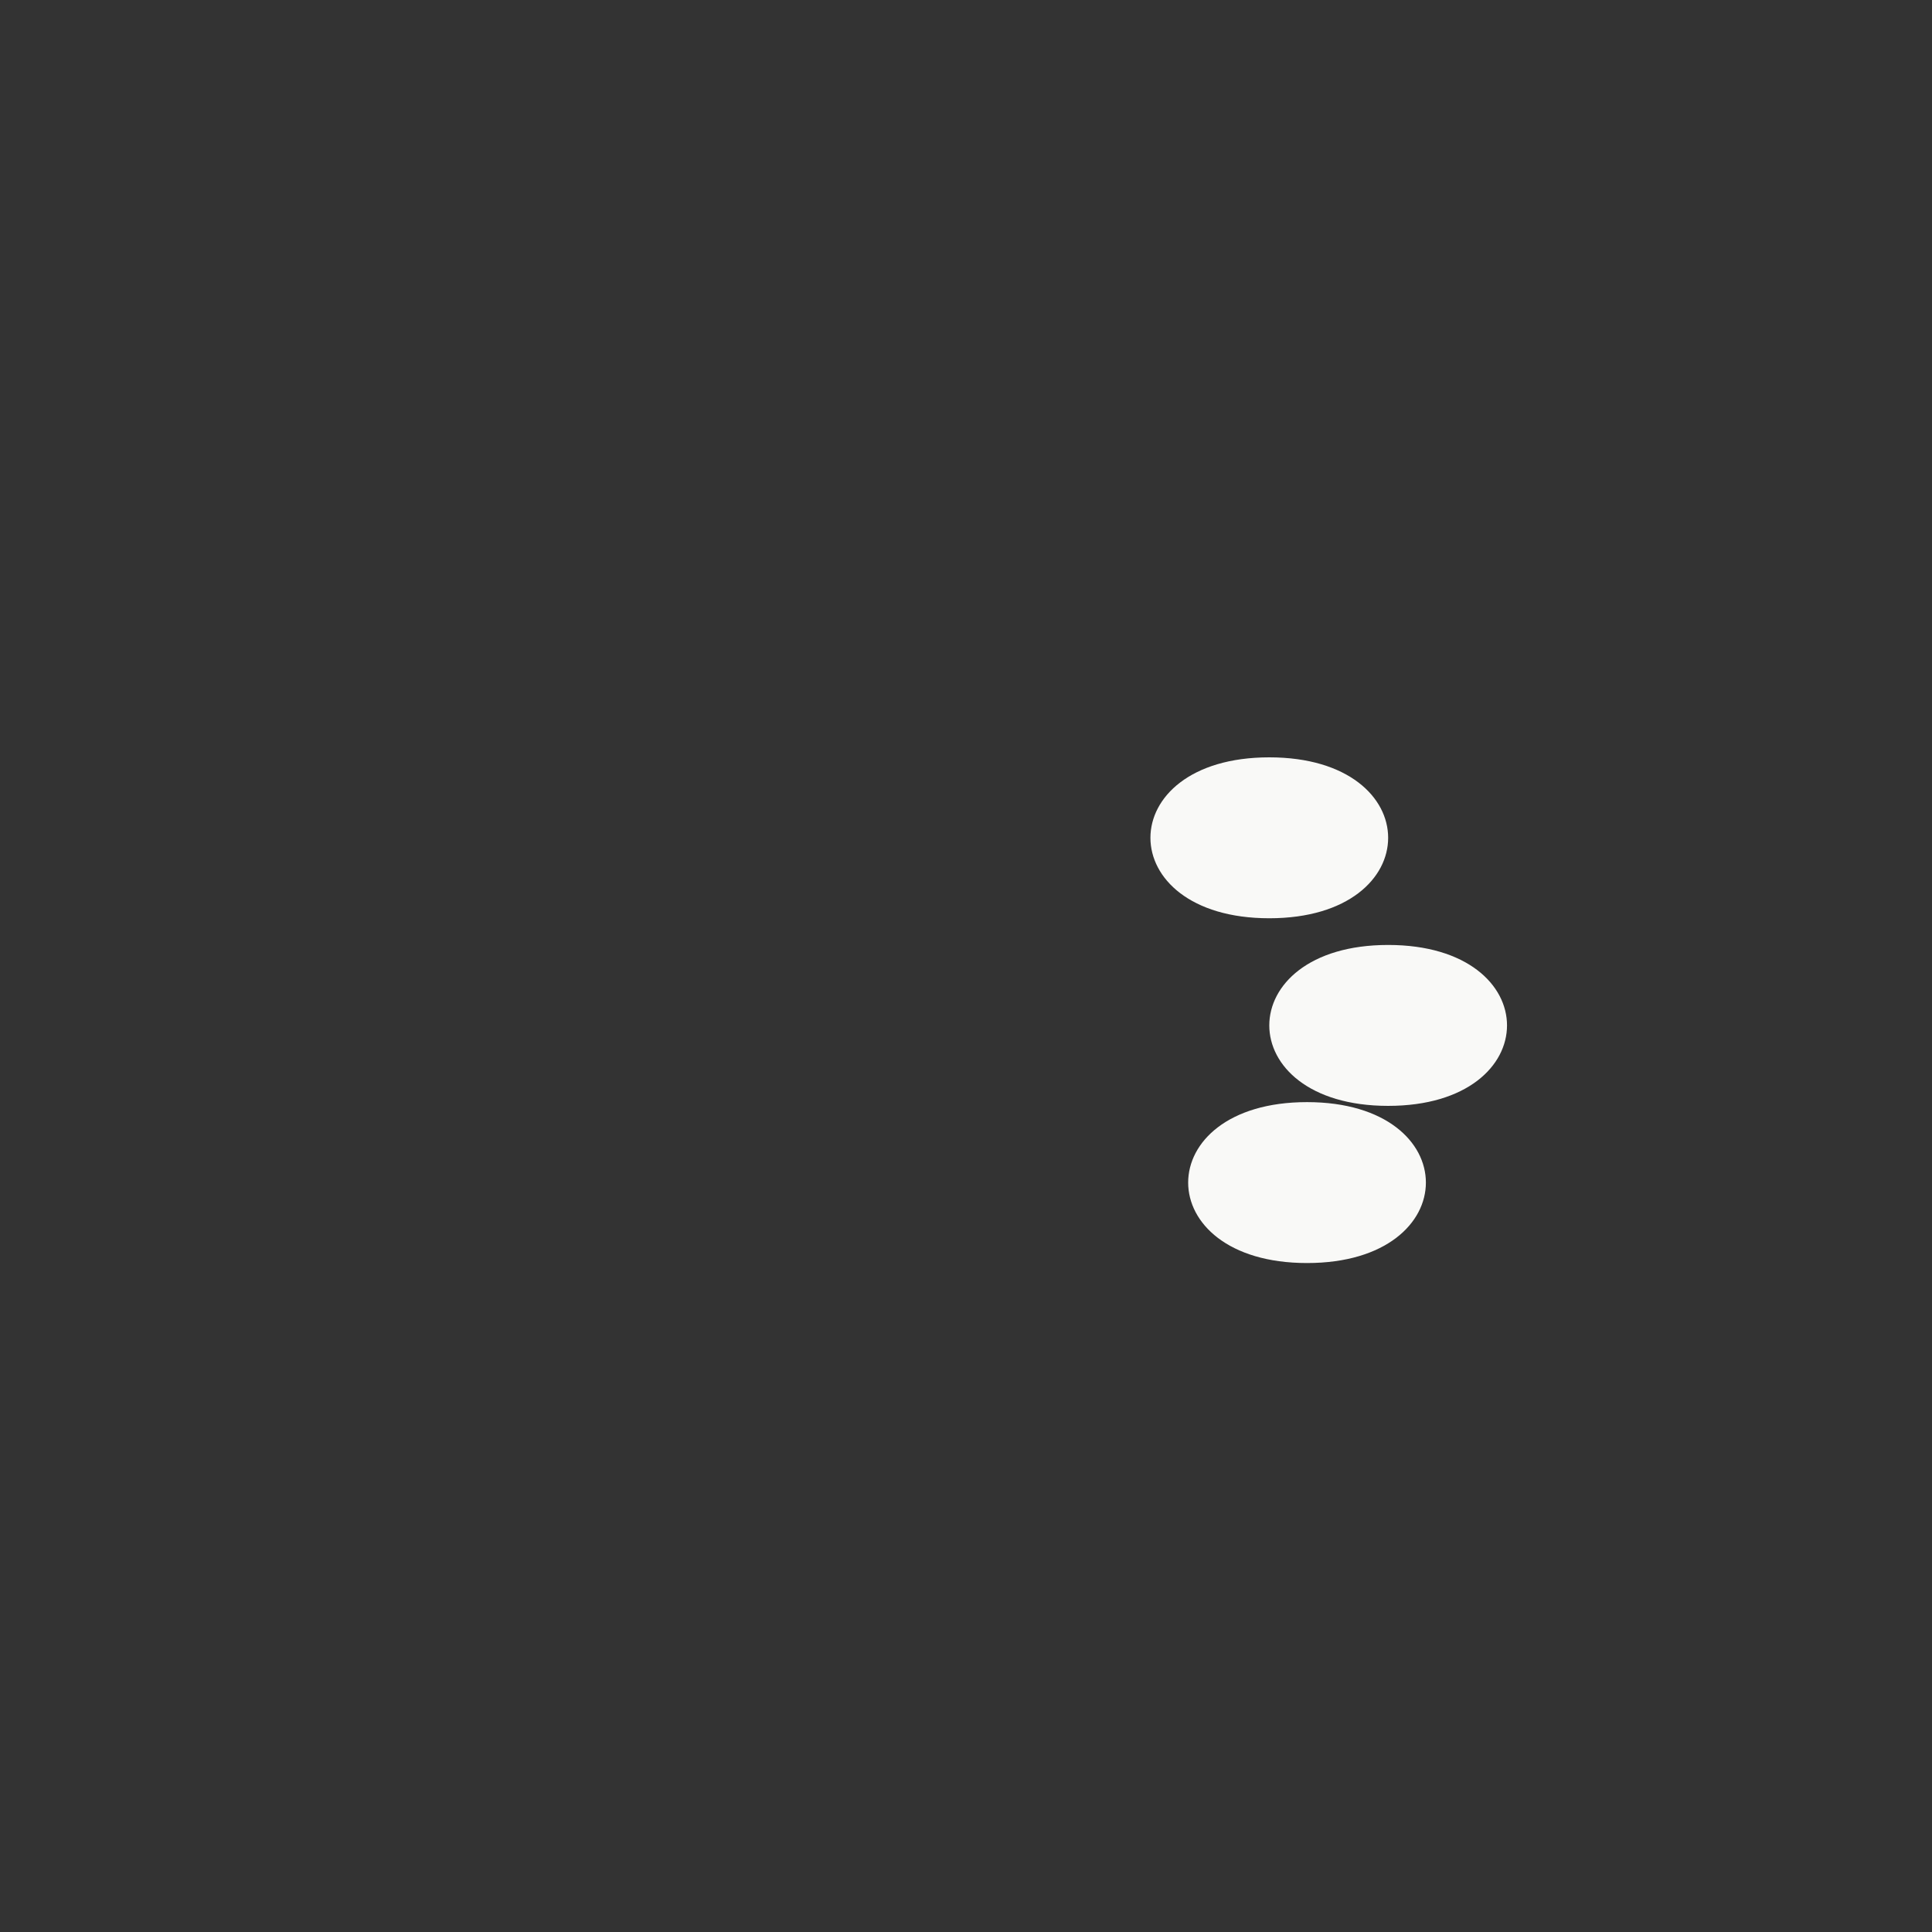 <?xml version="1.0" encoding="iso-8859-1"?>
<!-- Generator: Adobe Illustrator 18.1.1, SVG Export Plug-In . SVG Version: 6.00 Build 0)  -->
<!DOCTYPE svg PUBLIC "-//W3C//DTD SVG 1.1//EN" "http://www.w3.org/Graphics/SVG/1.1/DTD/svg11.dtd">
<svg version="1.1" xmlns="http://www.w3.org/2000/svg" xmlns:xlink="http://www.w3.org/1999/xlink" x="0px" y="0px"
	 viewBox="0 0 512 512" enable-background="new 0 0 512 512" xml:space="preserve">
<rect x="0" y="0" width="512" height="512" fill="#333333" stroke="none"/>
<g id="Layer_6">
	<path fill="#F9F9F7" d="M336.375,200.704c42,0,42,42.645,0,42.645S294.375,200.704,336.375,200.704z M367.875,293.068
		c42,0,42-42.645,0-42.645S325.875,293.068,367.875,293.068z M346.375,334.718c42,0,42-42.645,0-42.645
		S304.375,334.718,346.375,334.718z"/>
</g>
<g id="Layer_1">
</g>
</svg>
